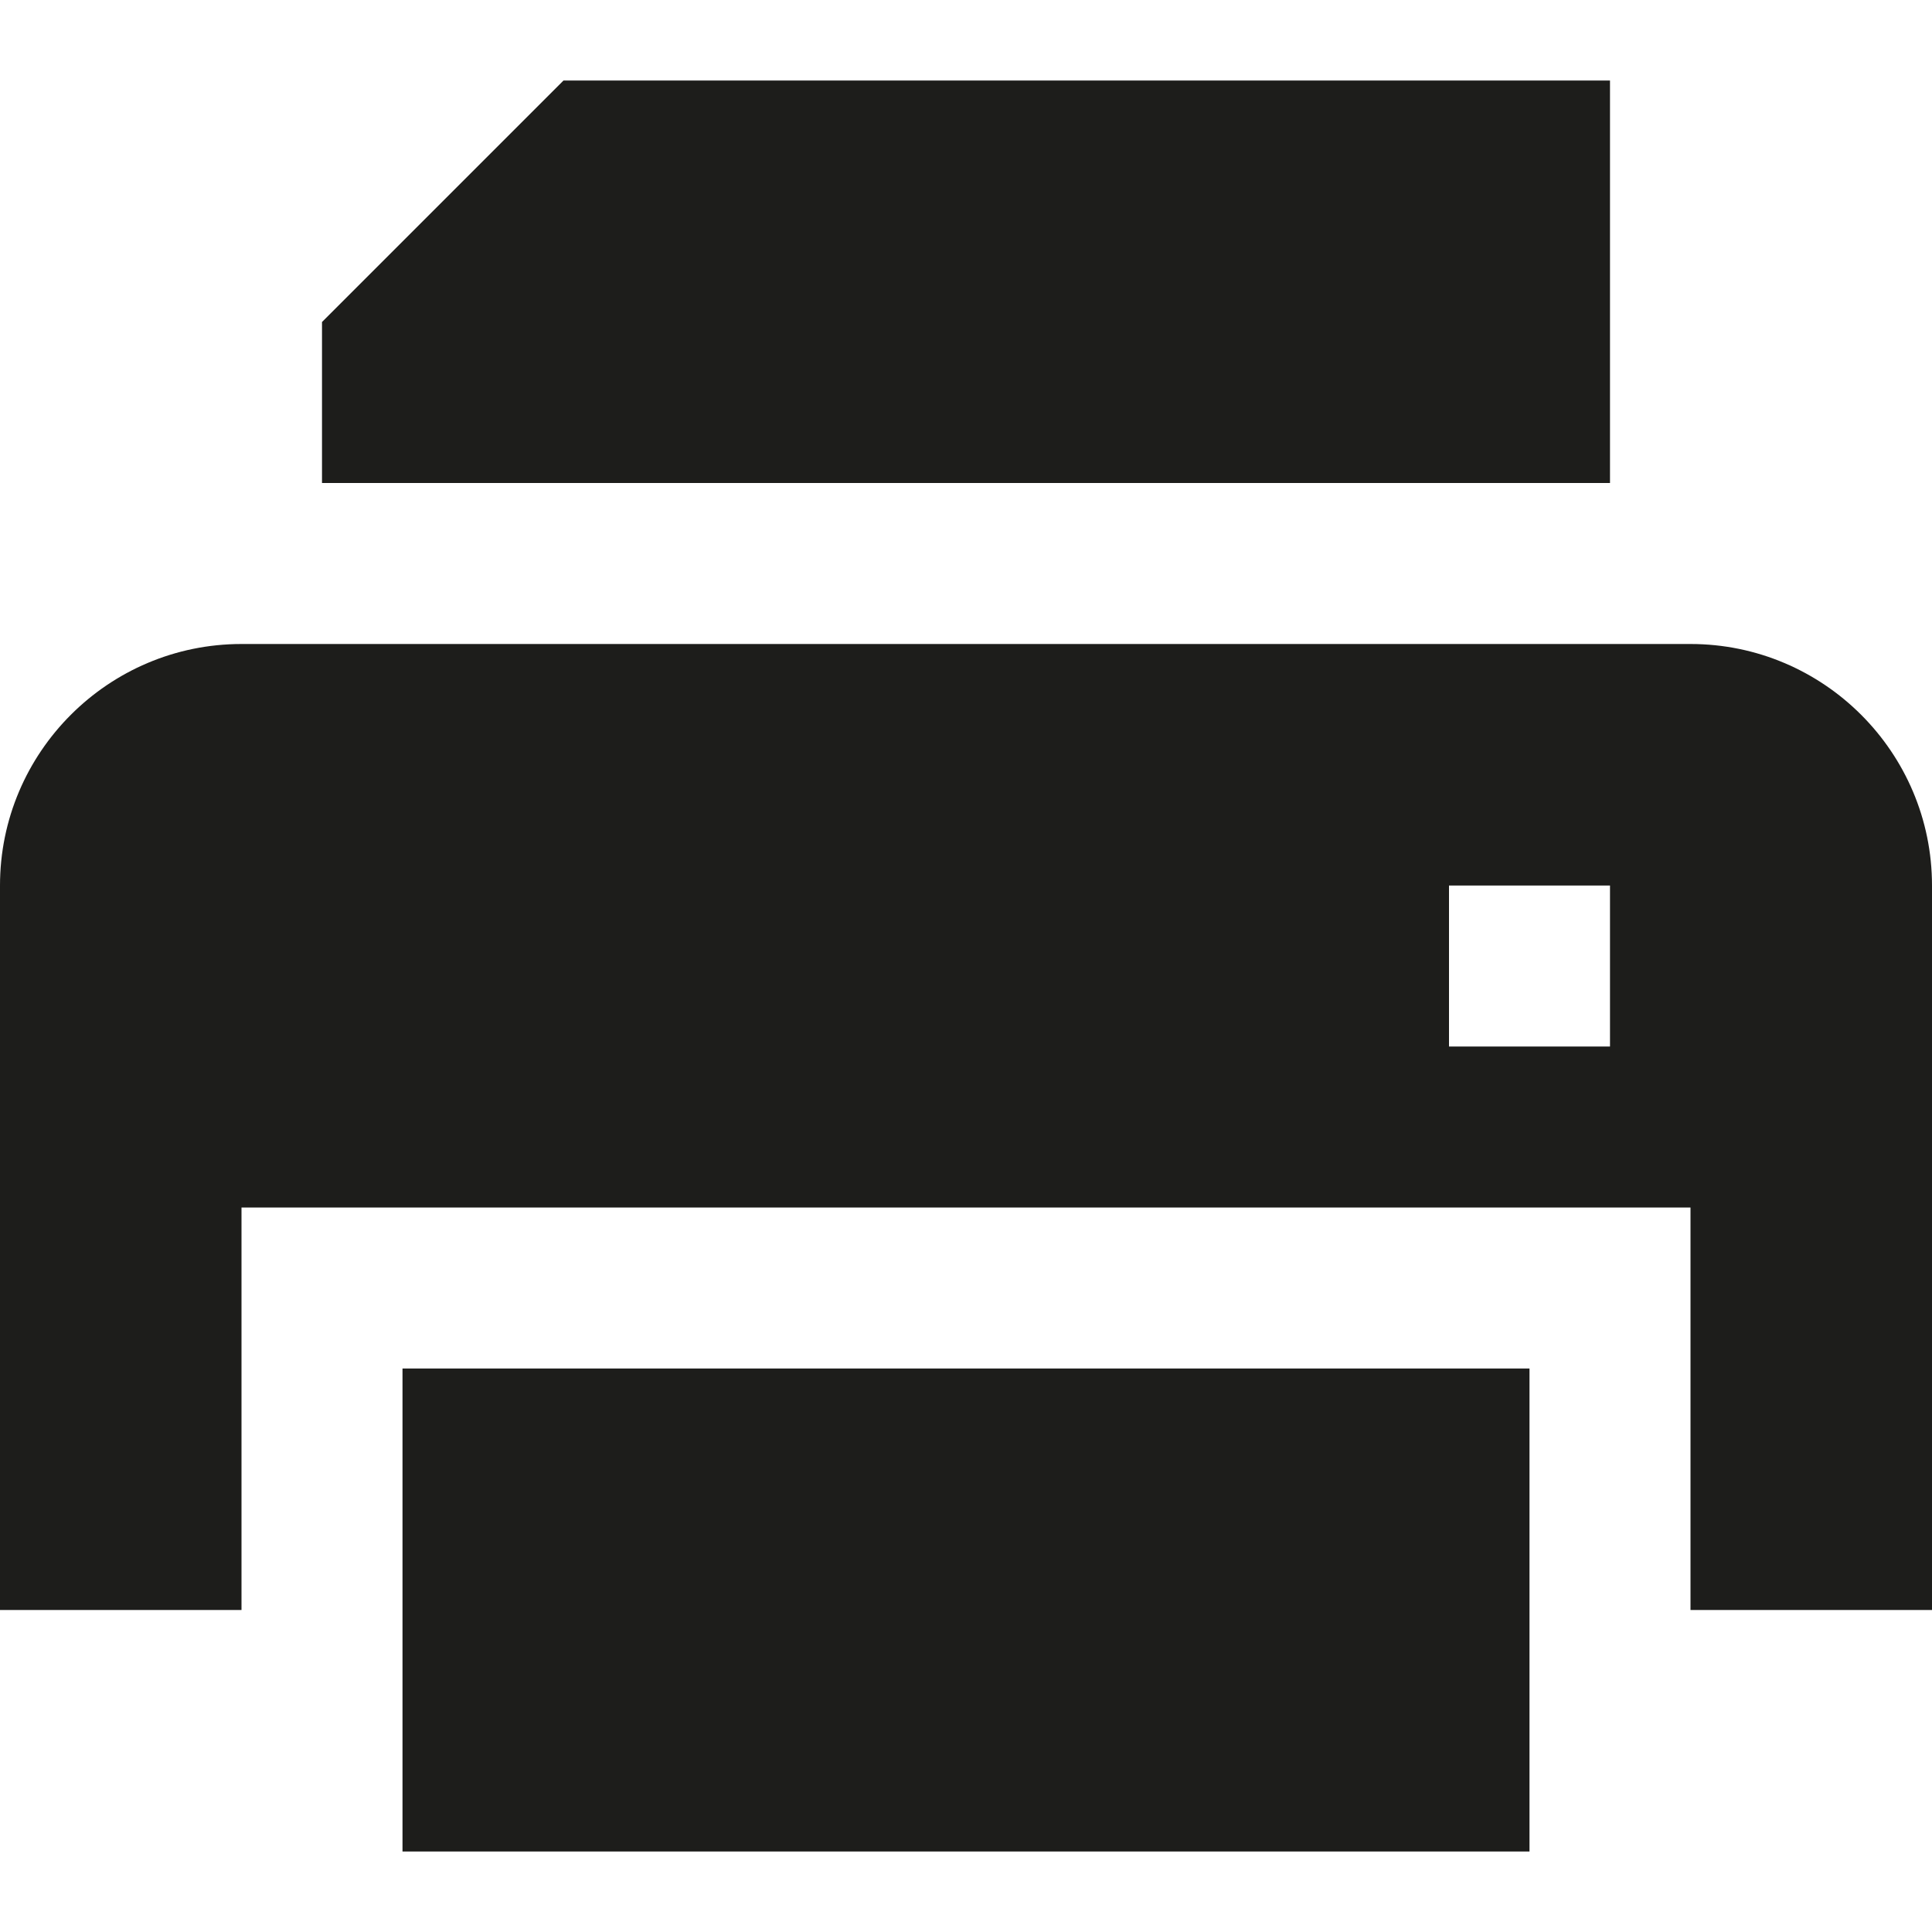 <?xml version="1.0" ?>

<svg width="800px" height="800px" viewBox="0 0 12 12" enable-background="new 0 0 12 12" id="Слой_1" version="1.1" xml:space="preserve" xmlns="http://www.w3.org/2000/svg" xmlns:xlink="http://www.w3.org/1999/xlink">
<g>
<rect fill="#1D1D1B" height="3" width="7" x="2.5" y="8.5"/>
<polygon fill="#1D1D1B" points="10,3 10,0.5 3.5,0.5 2,2 2,3  "/>
<path d="M10.5,4h-9C0.673,4,0,4.673,0,5.5V10h1.5V7.5h9V10H12V5.5C12,4.673,11.327,4,10.5,4z    M10,6.5H9v-1h1V6.5z" fill="#1D1D1B"/>
</g>
</svg>